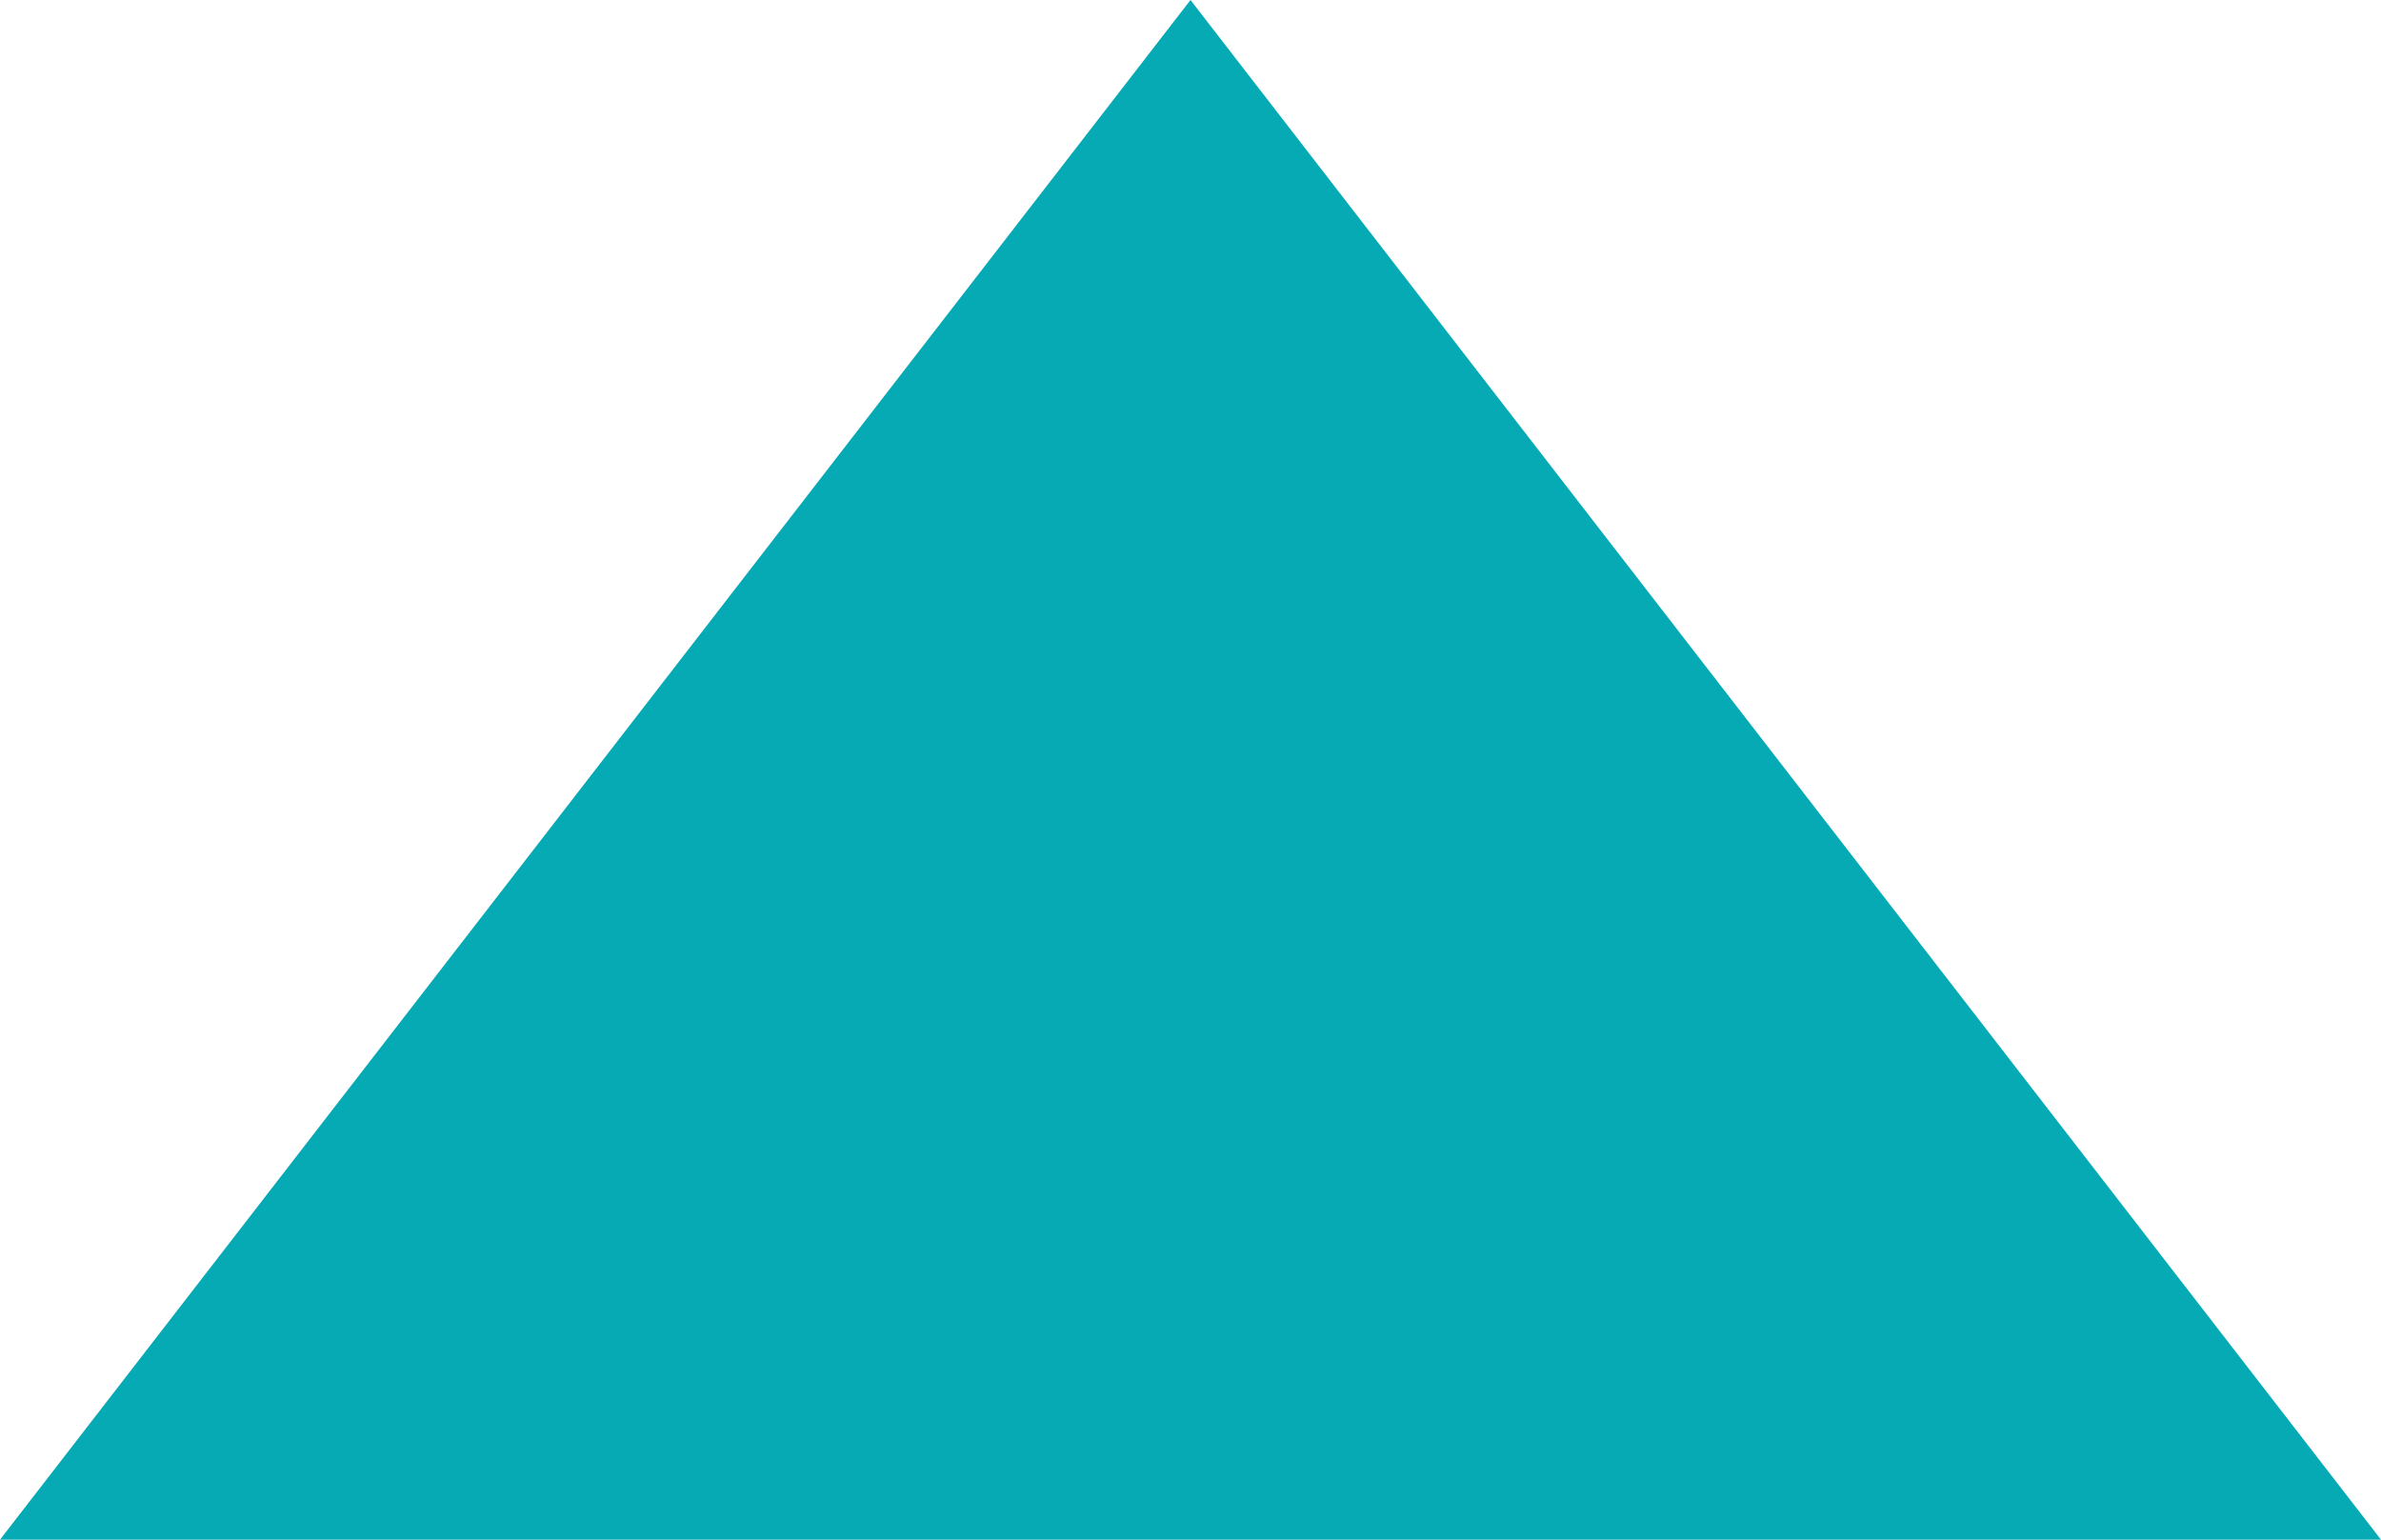 <?xml version="1.0" encoding="utf-8"?>
<!-- Generator: Adobe Illustrator 26.1.0, SVG Export Plug-In . SVG Version: 6.00 Build 0)  -->
<svg version="1.1" id="Layer_1" xmlns="http://www.w3.org/2000/svg" xmlns:xlink="http://www.w3.org/1999/xlink" x="0px" y="0px"
	 viewBox="0 0 30 19.4" style="enable-background:new 0 0 30 19.4;" xml:space="preserve">
<style type="text/css">
	.st0{fill:#06AAB5;}
</style>
<polygon class="st0" points="15,0 0,19.4 30,19.4 "/>
</svg>
